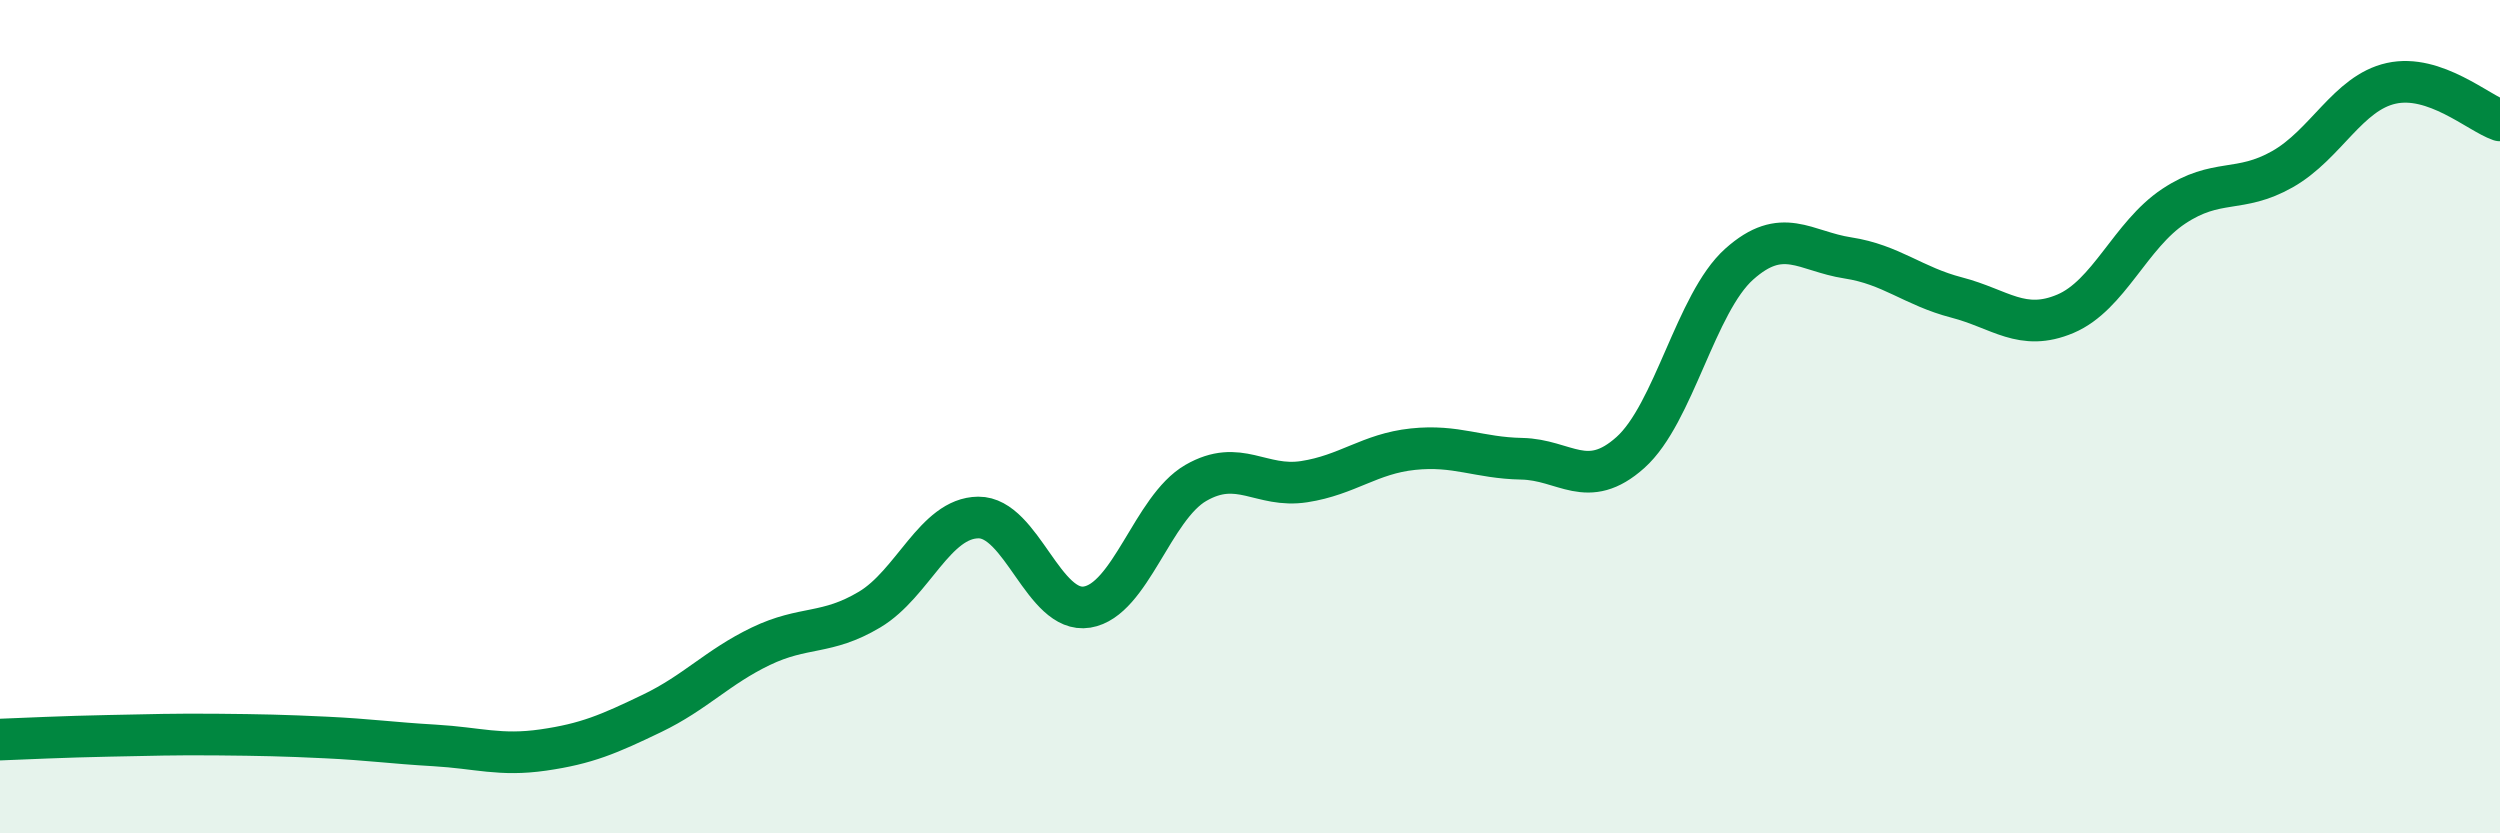 
    <svg width="60" height="20" viewBox="0 0 60 20" xmlns="http://www.w3.org/2000/svg">
      <path
        d="M 0,17.75 C 0.52,17.73 1.57,17.68 2.61,17.66 C 3.65,17.64 4.18,17.62 5.22,17.63 C 6.26,17.64 6.79,17.65 7.83,17.7 C 8.87,17.75 9.39,17.83 10.43,17.89 C 11.47,17.95 12,18.15 13.04,18 C 14.08,17.85 14.61,17.62 15.65,17.12 C 16.69,16.62 17.22,16.01 18.26,15.51 C 19.3,15.01 19.83,15.25 20.87,14.63 C 21.91,14.01 22.44,12.43 23.48,12.42 C 24.52,12.41 25.05,14.74 26.09,14.57 C 27.13,14.4 27.66,12.19 28.7,11.59 C 29.74,10.99 30.26,11.72 31.3,11.56 C 32.34,11.4 32.87,10.89 33.91,10.78 C 34.95,10.67 35.48,10.99 36.52,11.01 C 37.56,11.03 38.09,11.79 39.13,10.86 C 40.17,9.93 40.7,7.27 41.74,6.34 C 42.78,5.41 43.31,6.03 44.35,6.19 C 45.39,6.35 45.92,6.87 46.96,7.14 C 48,7.41 48.53,7.97 49.57,7.53 C 50.61,7.09 51.13,5.64 52.17,4.95 C 53.21,4.26 53.74,4.65 54.78,4.06 C 55.82,3.47 56.35,2.23 57.39,2 C 58.43,1.77 59.48,2.71 60,2.89L60 20L0 20Z"
        fill="#008740"
        opacity="0.1"
        stroke-linecap="round"
        stroke-linejoin="round"
      />
      <path
        d="M 0,17.75 C 0.52,17.73 1.57,17.68 2.61,17.66 C 3.65,17.64 4.18,17.62 5.22,17.63 C 6.26,17.64 6.79,17.65 7.83,17.7 C 8.87,17.75 9.39,17.83 10.43,17.89 C 11.47,17.95 12,18.15 13.04,18 C 14.08,17.85 14.61,17.62 15.65,17.12 C 16.69,16.62 17.22,16.01 18.26,15.51 C 19.3,15.01 19.83,15.25 20.87,14.63 C 21.91,14.01 22.44,12.43 23.48,12.42 C 24.52,12.41 25.05,14.74 26.09,14.57 C 27.13,14.4 27.66,12.19 28.7,11.59 C 29.74,10.99 30.26,11.72 31.3,11.56 C 32.34,11.4 32.87,10.89 33.91,10.78 C 34.95,10.67 35.48,10.99 36.52,11.01 C 37.56,11.03 38.09,11.79 39.13,10.86 C 40.17,9.93 40.7,7.27 41.74,6.34 C 42.78,5.41 43.31,6.03 44.35,6.19 C 45.39,6.35 45.92,6.87 46.96,7.14 C 48,7.41 48.53,7.97 49.57,7.53 C 50.61,7.09 51.13,5.64 52.17,4.95 C 53.21,4.26 53.74,4.65 54.78,4.06 C 55.82,3.47 56.35,2.23 57.39,2 C 58.43,1.77 59.48,2.71 60,2.89"
        stroke="#008740"
        stroke-width="1"
        fill="none"
        stroke-linecap="round"
        stroke-linejoin="round"
      />
    </svg>
  